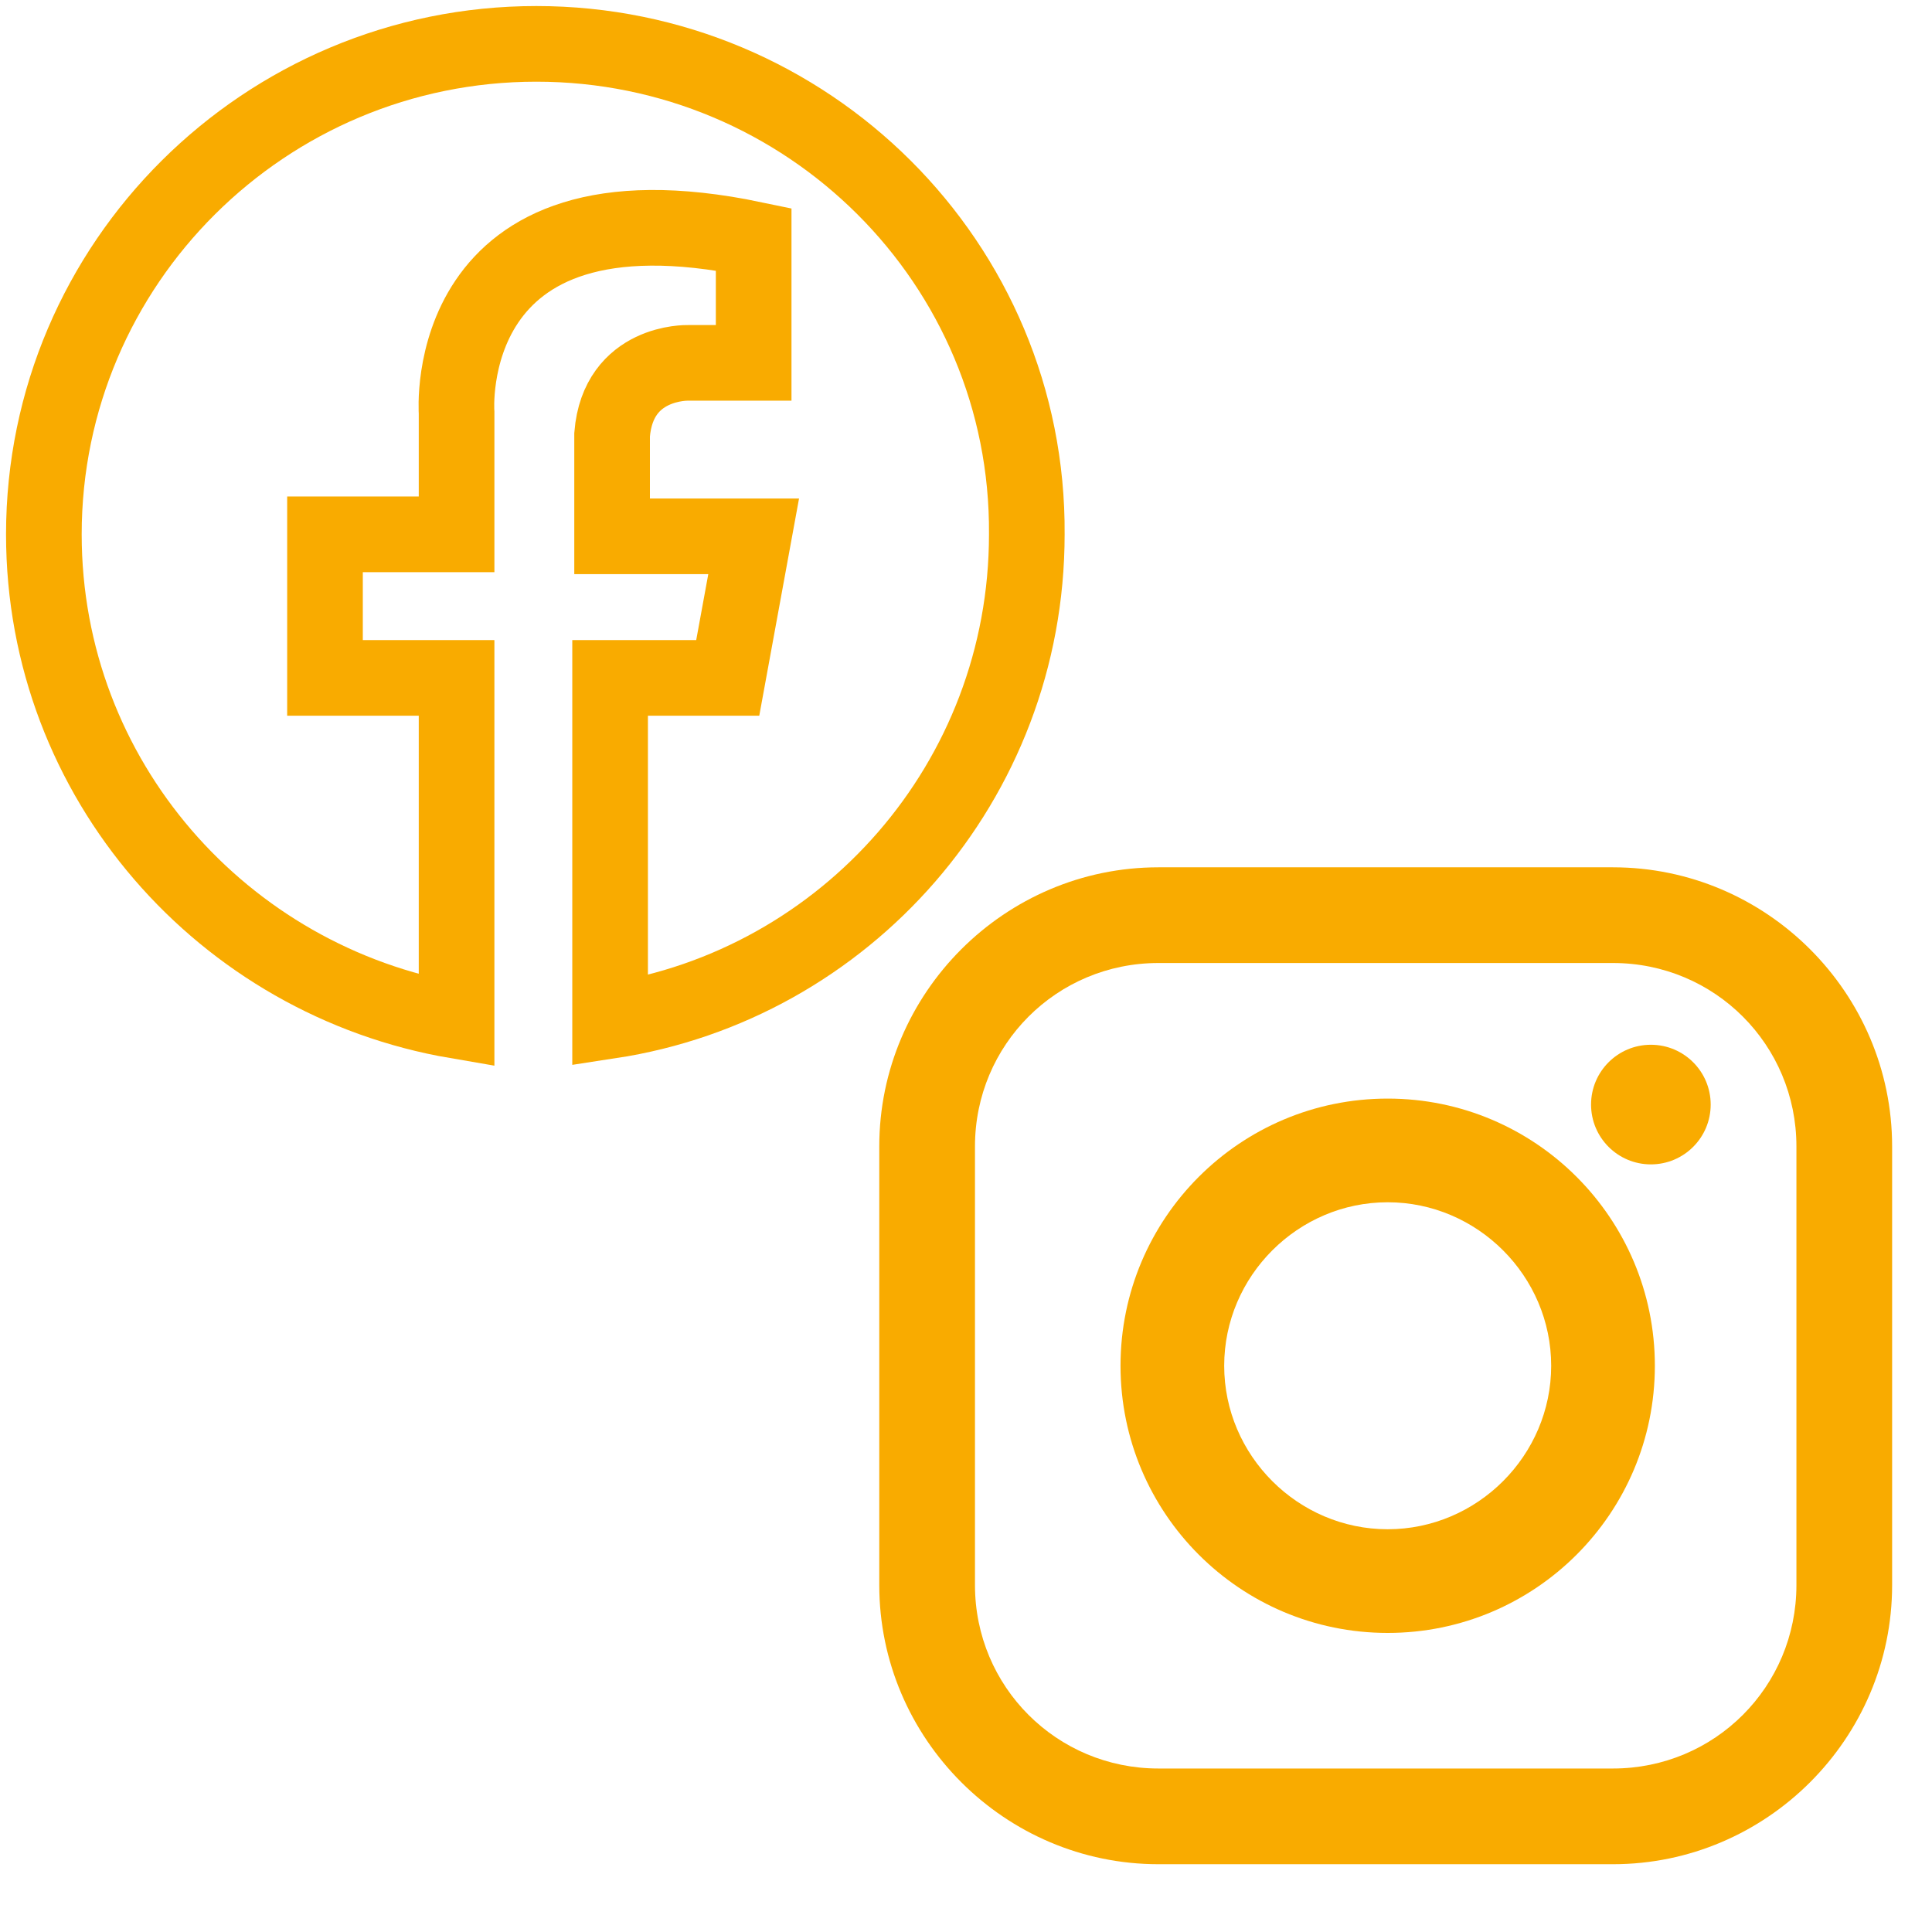 <?xml version="1.0" encoding="utf-8"?>
<!-- Generator: Adobe Illustrator 26.2.1, SVG Export Plug-In . SVG Version: 6.00 Build 0)  -->
<svg version="1.1" id="レイヤー_1" xmlns="http://www.w3.org/2000/svg" xmlns:xlink="http://www.w3.org/1999/xlink" x="0px"
	 y="0px" viewBox="0 0 96.9 96.9" style="enable-background:new 0 0 96.9 96.9;" xml:space="preserve">
<style type="text/css">
	.st0{fill:#F9AB00;}
	.st1{fill:none;stroke:#F9AB00;stroke-width:3.794;stroke-miterlimit:10;}
</style>
<g>
	<path class="st0" d="M80.9,93.5H58.1c-7.7,0-14-6.3-14-14v-22c0-7.7,6.3-14,14-14h22.8c7.7,0,14,6.3,14,14v22
		C94.9,87.2,88.6,93.5,80.9,93.5z M58.1,48.3c-5.1,0-9.2,4.1-9.2,9.2v22c0,5.1,4.1,9.2,9.2,9.2h22.8c5.1,0,9.2-4.1,9.2-9.2v-22
		c0-5.1-4.1-9.2-9.2-9.2H58.1z"/>
	<circle class="st0" cx="82.8" cy="55.4" r="3"/>
	<path class="st0" d="M69.6,81.9c-7.4,0-13.4-6-13.4-13.4c0-7.4,6-13.4,13.4-13.4c7.4,0,13.4,6,13.4,13.4C83,75.9,77,81.9,69.6,81.9
		z M69.6,60.3c-4.5,0-8.2,3.7-8.2,8.2c0,4.5,3.7,8.2,8.2,8.2c4.5,0,8.2-3.7,8.2-8.2C77.8,64,74.1,60.3,69.6,60.3z"/>
</g>
<path class="st1" d="M26.9,2.2C13.3,2.2,2.2,13.2,2.2,26.8c0,12.3,9,22.4,20.7,24.4V34h-6.6v-7.2h6.6v-6.1c0,0-0.9-12,14.9-8.7v6.2
	h-3.3c0,0-3.5-0.1-3.8,3.6v4.9v0.2h7.1L36.5,34h-5.9v17.2c11.8-1.8,20.9-12,20.9-24.4C51.6,13.2,40.5,2.2,26.9,2.2z"/>
</svg>
